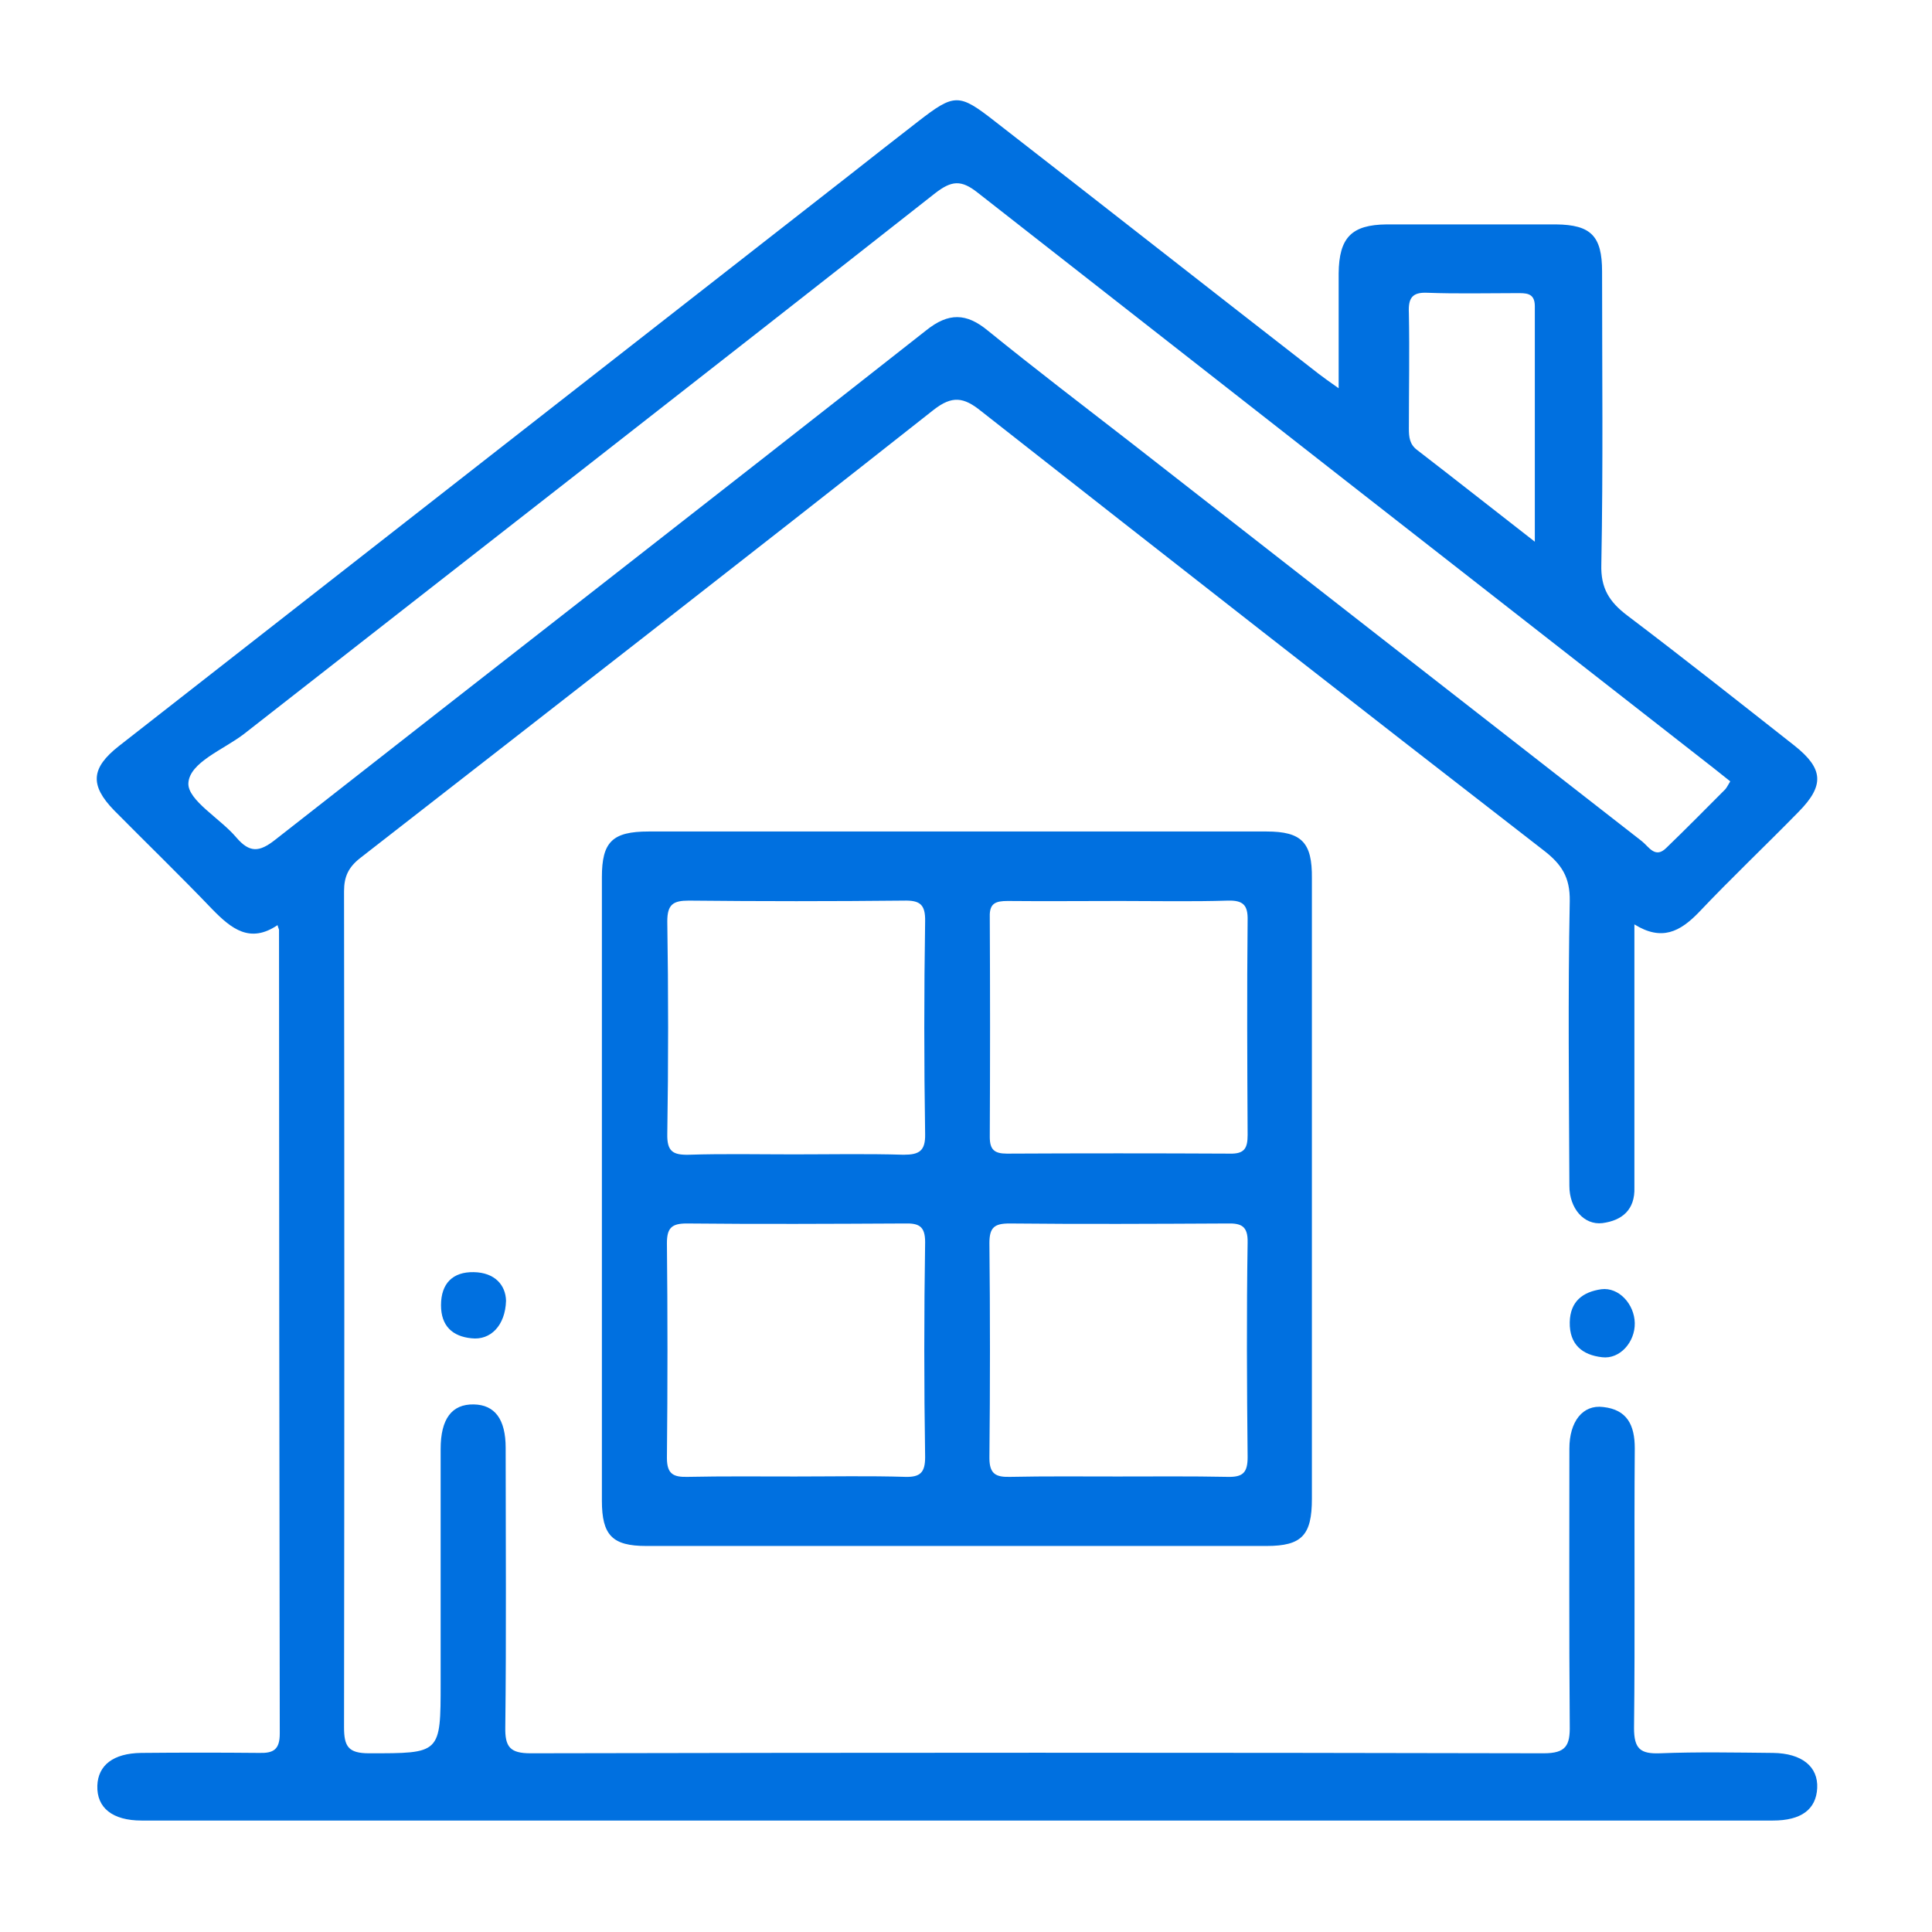 <?xml version="1.0" encoding="utf-8"?>
<!-- Generator: Adobe Illustrator 23.0.2, SVG Export Plug-In . SVG Version: 6.00 Build 0)  -->
<svg version="1.1" id="Layer_1" xmlns="http://www.w3.org/2000/svg" xmlns:xlink="http://www.w3.org/1999/xlink" x="0px" y="0px"
	 viewBox="0 0 52 52" style="enable-background:new 0 0 52 52;" xml:space="preserve">
<g>
	<path style="fill:#0070e0;" d="M47.72,47.18c-1.01-0.01-2.03-0.03-3.04,0.01c-0.53,0.02-0.7-0.12-0.7-0.68
		c0.03-2.51,0-5.02,0.02-7.53c0-0.63-0.21-1.04-0.85-1.11c-0.55-0.07-0.91,0.39-0.91,1.12c0,2.48-0.01,4.97,0.01,7.45
		c0.01,0.54-0.1,0.75-0.7,0.75c-9.09-0.02-18.18-0.02-27.27,0c-0.55,0-0.69-0.17-0.68-0.7c0.03-2.51,0.01-5.02,0.01-7.52
		c0-0.77-0.29-1.16-0.86-1.17c-0.59-0.01-0.89,0.39-0.89,1.2c0,2.1,0,4.2,0,6.29c0,1.92,0,1.9-1.93,1.9c-0.56,0-0.67-0.19-0.67-0.7
		c0.01-7.5,0.01-15,0-22.5c0-0.4,0.12-0.65,0.44-0.9c5.15-4.01,10.31-8.02,15.43-12.06c0.5-0.39,0.81-0.34,1.27,0.03
		c5.04,3.96,10.09,7.91,15.15,11.83c0.48,0.37,0.71,0.72,0.7,1.36c-0.05,2.56-0.02,5.11-0.01,7.67c0,0.6,0.39,1.06,0.89,1
		c0.53-0.07,0.88-0.36,0.86-0.96c0-0.22,0-0.44,0-0.65v-6.43c0.74,0.46,1.23,0.19,1.72-0.31c0.88-0.93,1.81-1.81,2.7-2.72
		c0.7-0.71,0.67-1.16-0.11-1.78c-1.5-1.18-2.99-2.36-4.51-3.51c-0.47-0.36-0.71-0.72-0.69-1.37c0.05-2.63,0.02-5.25,0.02-7.88
		c0-0.96-0.3-1.26-1.24-1.27c-1.52,0-3.04,0-4.56,0c-0.94,0.01-1.28,0.35-1.29,1.32c0,0.98,0,1.96,0,3.09
		c-0.27-0.19-0.41-0.29-0.54-0.39c-2.91-2.26-5.81-4.54-8.72-6.8c-0.96-0.75-1.08-0.75-2.06,0.01c-0.63,0.49-1.26,0.98-1.88,1.47
		C16.3,9.84,9.75,14.96,3.2,20.08c-0.75,0.59-0.79,1.05-0.13,1.73c0.88,0.89,1.78,1.76,2.65,2.67C6.23,25,6.73,25.4,7.47,24.9
		c0.02,0.08,0.04,0.11,0.04,0.13c0,7.21,0.01,14.42,0.02,21.63c0,0.43-0.17,0.53-0.55,0.52c-1.06-0.01-2.12-0.01-3.18,0
		c-0.75,0.01-1.16,0.33-1.18,0.88C2.6,48.66,3.03,49,3.81,49c14.64,0,29.27,0,43.91,0c0.76,0,1.16-0.3,1.19-0.87
		C48.94,47.55,48.5,47.19,47.72,47.18 M38.42,7.88c0.8,0.03,1.59,0.01,2.39,0.01c0.25,0,0.5-0.02,0.5,0.35c0,2.04,0,4.08,0,6.34
		c-1.17-0.91-2.17-1.7-3.17-2.47c-0.2-0.15-0.22-0.35-0.22-0.57c0-1.03,0.02-2.07,0-3.11C37.9,8.03,38,7.86,38.42,7.88 M7.41,22.6
		c-0.43,0.34-0.69,0.36-1.05-0.06c-0.43-0.51-1.31-1-1.29-1.46c0.03-0.56,0.94-0.9,1.49-1.32c6.2-4.85,12.42-9.69,18.61-14.56
		c0.44-0.34,0.7-0.37,1.15-0.01c6.6,5.17,13.2,10.33,19.81,15.49c0.15,0.12,0.29,0.23,0.44,0.35c-0.06,0.1-0.09,0.16-0.13,0.21
		c-0.53,0.53-1.05,1.06-1.59,1.58c-0.3,0.3-0.47-0.03-0.66-0.18c-4.58-3.57-9.16-7.14-13.73-10.71c-1.29-1-2.6-2-3.87-3.03
		c-0.58-0.48-1.06-0.49-1.66-0.01C19.11,13.47,13.25,18.02,7.41,22.6"/>
	<path style="fill:#0070e0;" d="M34.09,22.38c-5.54,0-11.08,0-16.63,0c-0.98,0-1.26,0.28-1.26,1.23c0,5.59,0,11.19,0,16.78
		c0,0.93,0.28,1.22,1.19,1.22c5.57,0,11.13,0,16.7,0c0.95,0,1.22-0.29,1.22-1.27c0-2.77,0-5.54,0-8.31c0-2.8,0-5.59,0-8.39
		C35.32,22.68,35.04,22.38,34.09,22.38 M27.12,24.25c1.01,0.01,2.02,0,3.04,0c0.96,0,1.93,0.02,2.89-0.01
		c0.41-0.01,0.54,0.12,0.53,0.53c-0.02,1.93-0.01,3.86,0,5.78c0,0.36-0.09,0.51-0.48,0.5c-2-0.01-4-0.01-6,0
		c-0.34,0-0.46-0.11-0.46-0.45c0.01-1.98,0.01-3.96,0-5.93C26.63,24.31,26.8,24.25,27.12,24.25 M24.9,39.22
		c0,0.41-0.13,0.54-0.53,0.53c-0.99-0.03-1.98-0.01-2.97-0.01c-0.96,0-1.93-0.01-2.89,0.01c-0.38,0.01-0.56-0.07-0.56-0.51
		c0.02-1.93,0.02-3.86,0-5.78c0-0.41,0.13-0.53,0.53-0.53c1.95,0.02,3.9,0.01,5.86,0c0.38-0.01,0.56,0.06,0.56,0.5
		C24.87,35.37,24.87,37.29,24.9,39.22 M24.9,30.52c0.01,0.46-0.16,0.56-0.58,0.56c-0.99-0.03-1.97-0.01-2.96-0.01
		c-0.94,0-1.88-0.02-2.82,0.01c-0.43,0.01-0.59-0.09-0.58-0.56c0.03-1.9,0.03-3.81,0-5.72c0-0.46,0.16-0.56,0.58-0.56
		c1.93,0.02,3.86,0.02,5.78,0c0.43-0.01,0.59,0.09,0.58,0.56C24.87,26.71,24.87,28.61,24.9,30.52 M33.58,39.22
		c0,0.42-0.13,0.54-0.54,0.53c-0.99-0.02-1.97-0.01-2.96-0.01c-0.96,0-1.93-0.01-2.89,0.01c-0.38,0.01-0.56-0.07-0.56-0.51
		c0.02-1.93,0.02-3.86,0-5.78c0-0.42,0.13-0.53,0.54-0.53c1.95,0.02,3.9,0.01,5.86,0c0.38-0.01,0.56,0.07,0.55,0.51
		C33.55,35.37,33.56,37.3,33.58,39.22"/>
	<path style="fill:#0070e0;" d="M43.1,34.7c-0.49,0.07-0.84,0.32-0.85,0.89c-0.01,0.6,0.34,0.88,0.87,0.94
		c0.48,0.06,0.89-0.41,0.88-0.92C43.99,35.1,43.57,34.64,43.1,34.7"/>
	<path style="fill:#0070e0;" d="M11.87,35.13c0,0.56,0.31,0.84,0.82,0.89c0.51,0.06,0.91-0.34,0.93-1.01
		c-0.01-0.42-0.3-0.76-0.87-0.77C12.19,34.23,11.87,34.54,11.87,35.13"/>
</g>
</svg>
